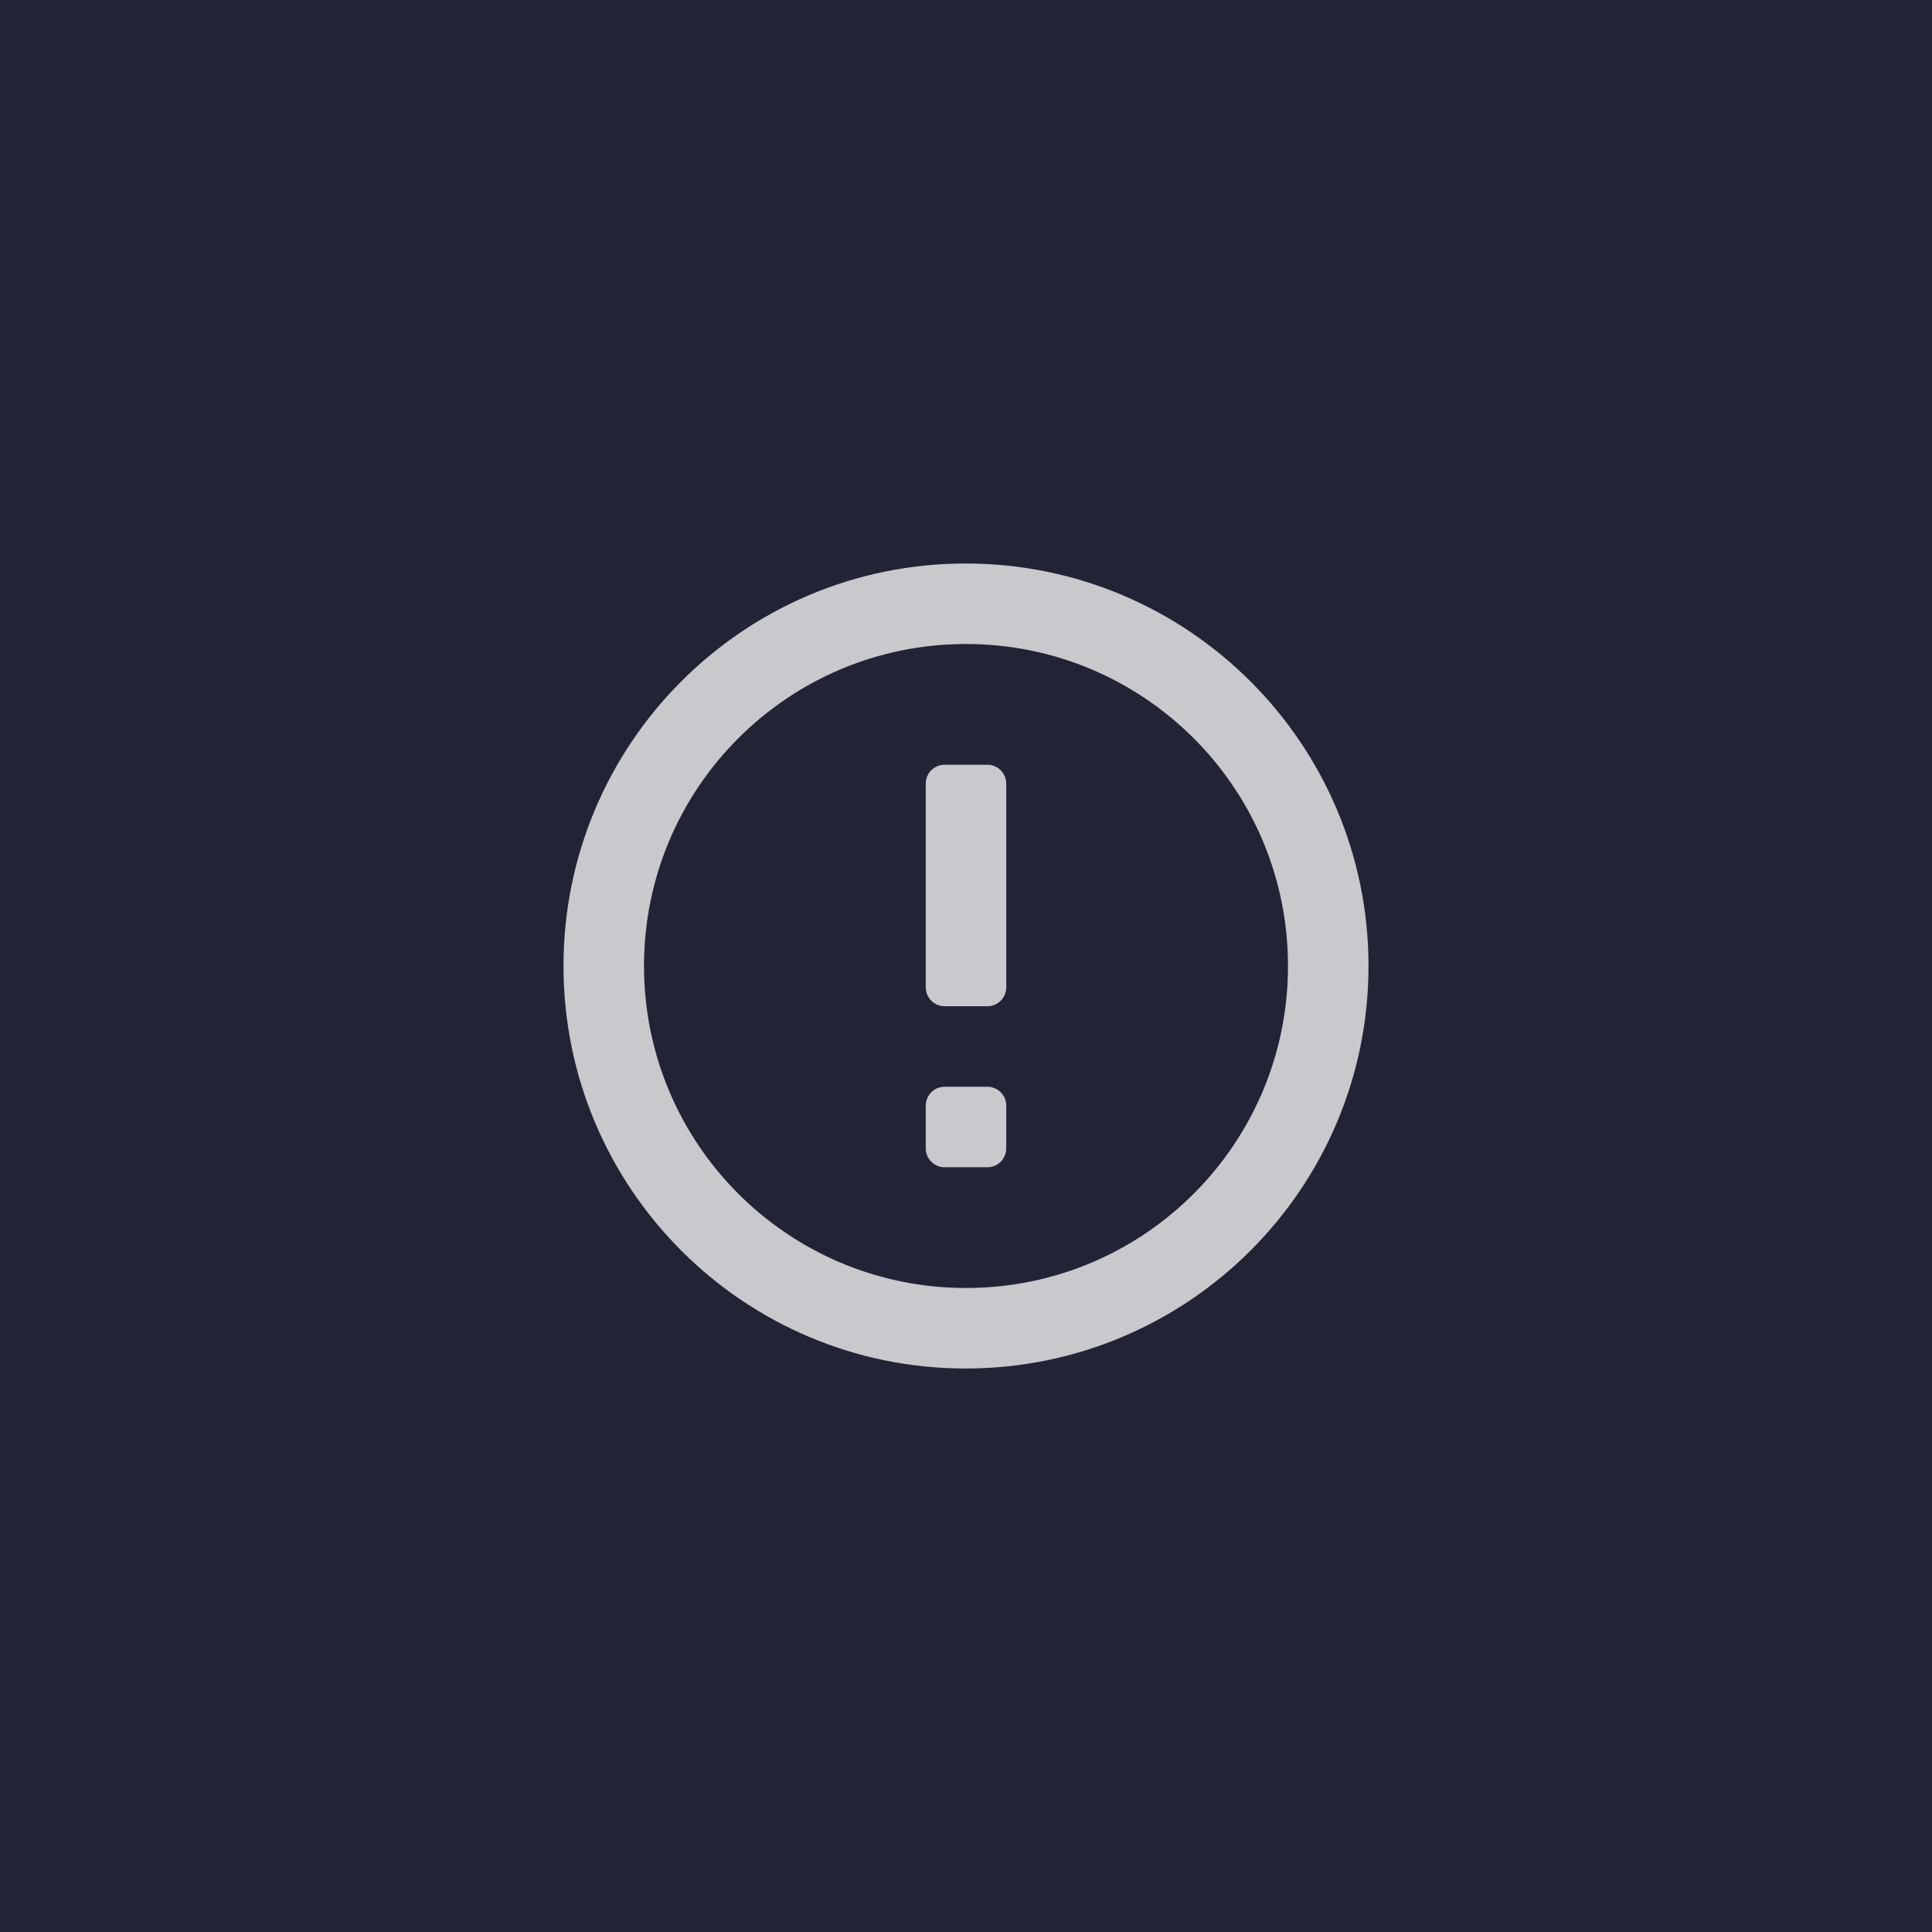 <svg width="512" height="512" viewBox="0 0 512 512" fill="none" xmlns="http://www.w3.org/2000/svg">
<rect width="512" height="512" fill="#222436"/>
<path d="M245.333 293C245.333 290.239 247.572 288 250.333 288H261.667C264.428 288 266.667 290.239 266.667 293V304.334C266.667 307.095 264.428 309.334 261.667 309.334H250.333C247.572 309.334 245.333 307.095 245.333 304.334V293ZM245.333 207.667C245.333 204.905 247.572 202.667 250.333 202.667H261.667C264.428 202.667 266.667 204.905 266.667 207.667V261.667C266.667 264.428 264.428 266.667 261.667 266.667H250.333C247.572 266.667 245.333 264.428 245.333 261.667V207.667ZM255.893 149.333C197.013 149.333 149.333 197.12 149.333 256C149.333 314.88 197.013 362.667 255.893 362.667C314.88 362.667 362.667 314.88 362.667 256C362.667 197.12 314.88 149.333 255.893 149.333ZM256 341.334C208.853 341.334 170.667 303.147 170.667 256C170.667 208.854 208.853 170.667 256 170.667C303.147 170.667 341.333 208.854 341.333 256C341.333 303.147 303.147 341.334 256 341.334Z" fill="#C8C8CD"/>
</svg>
